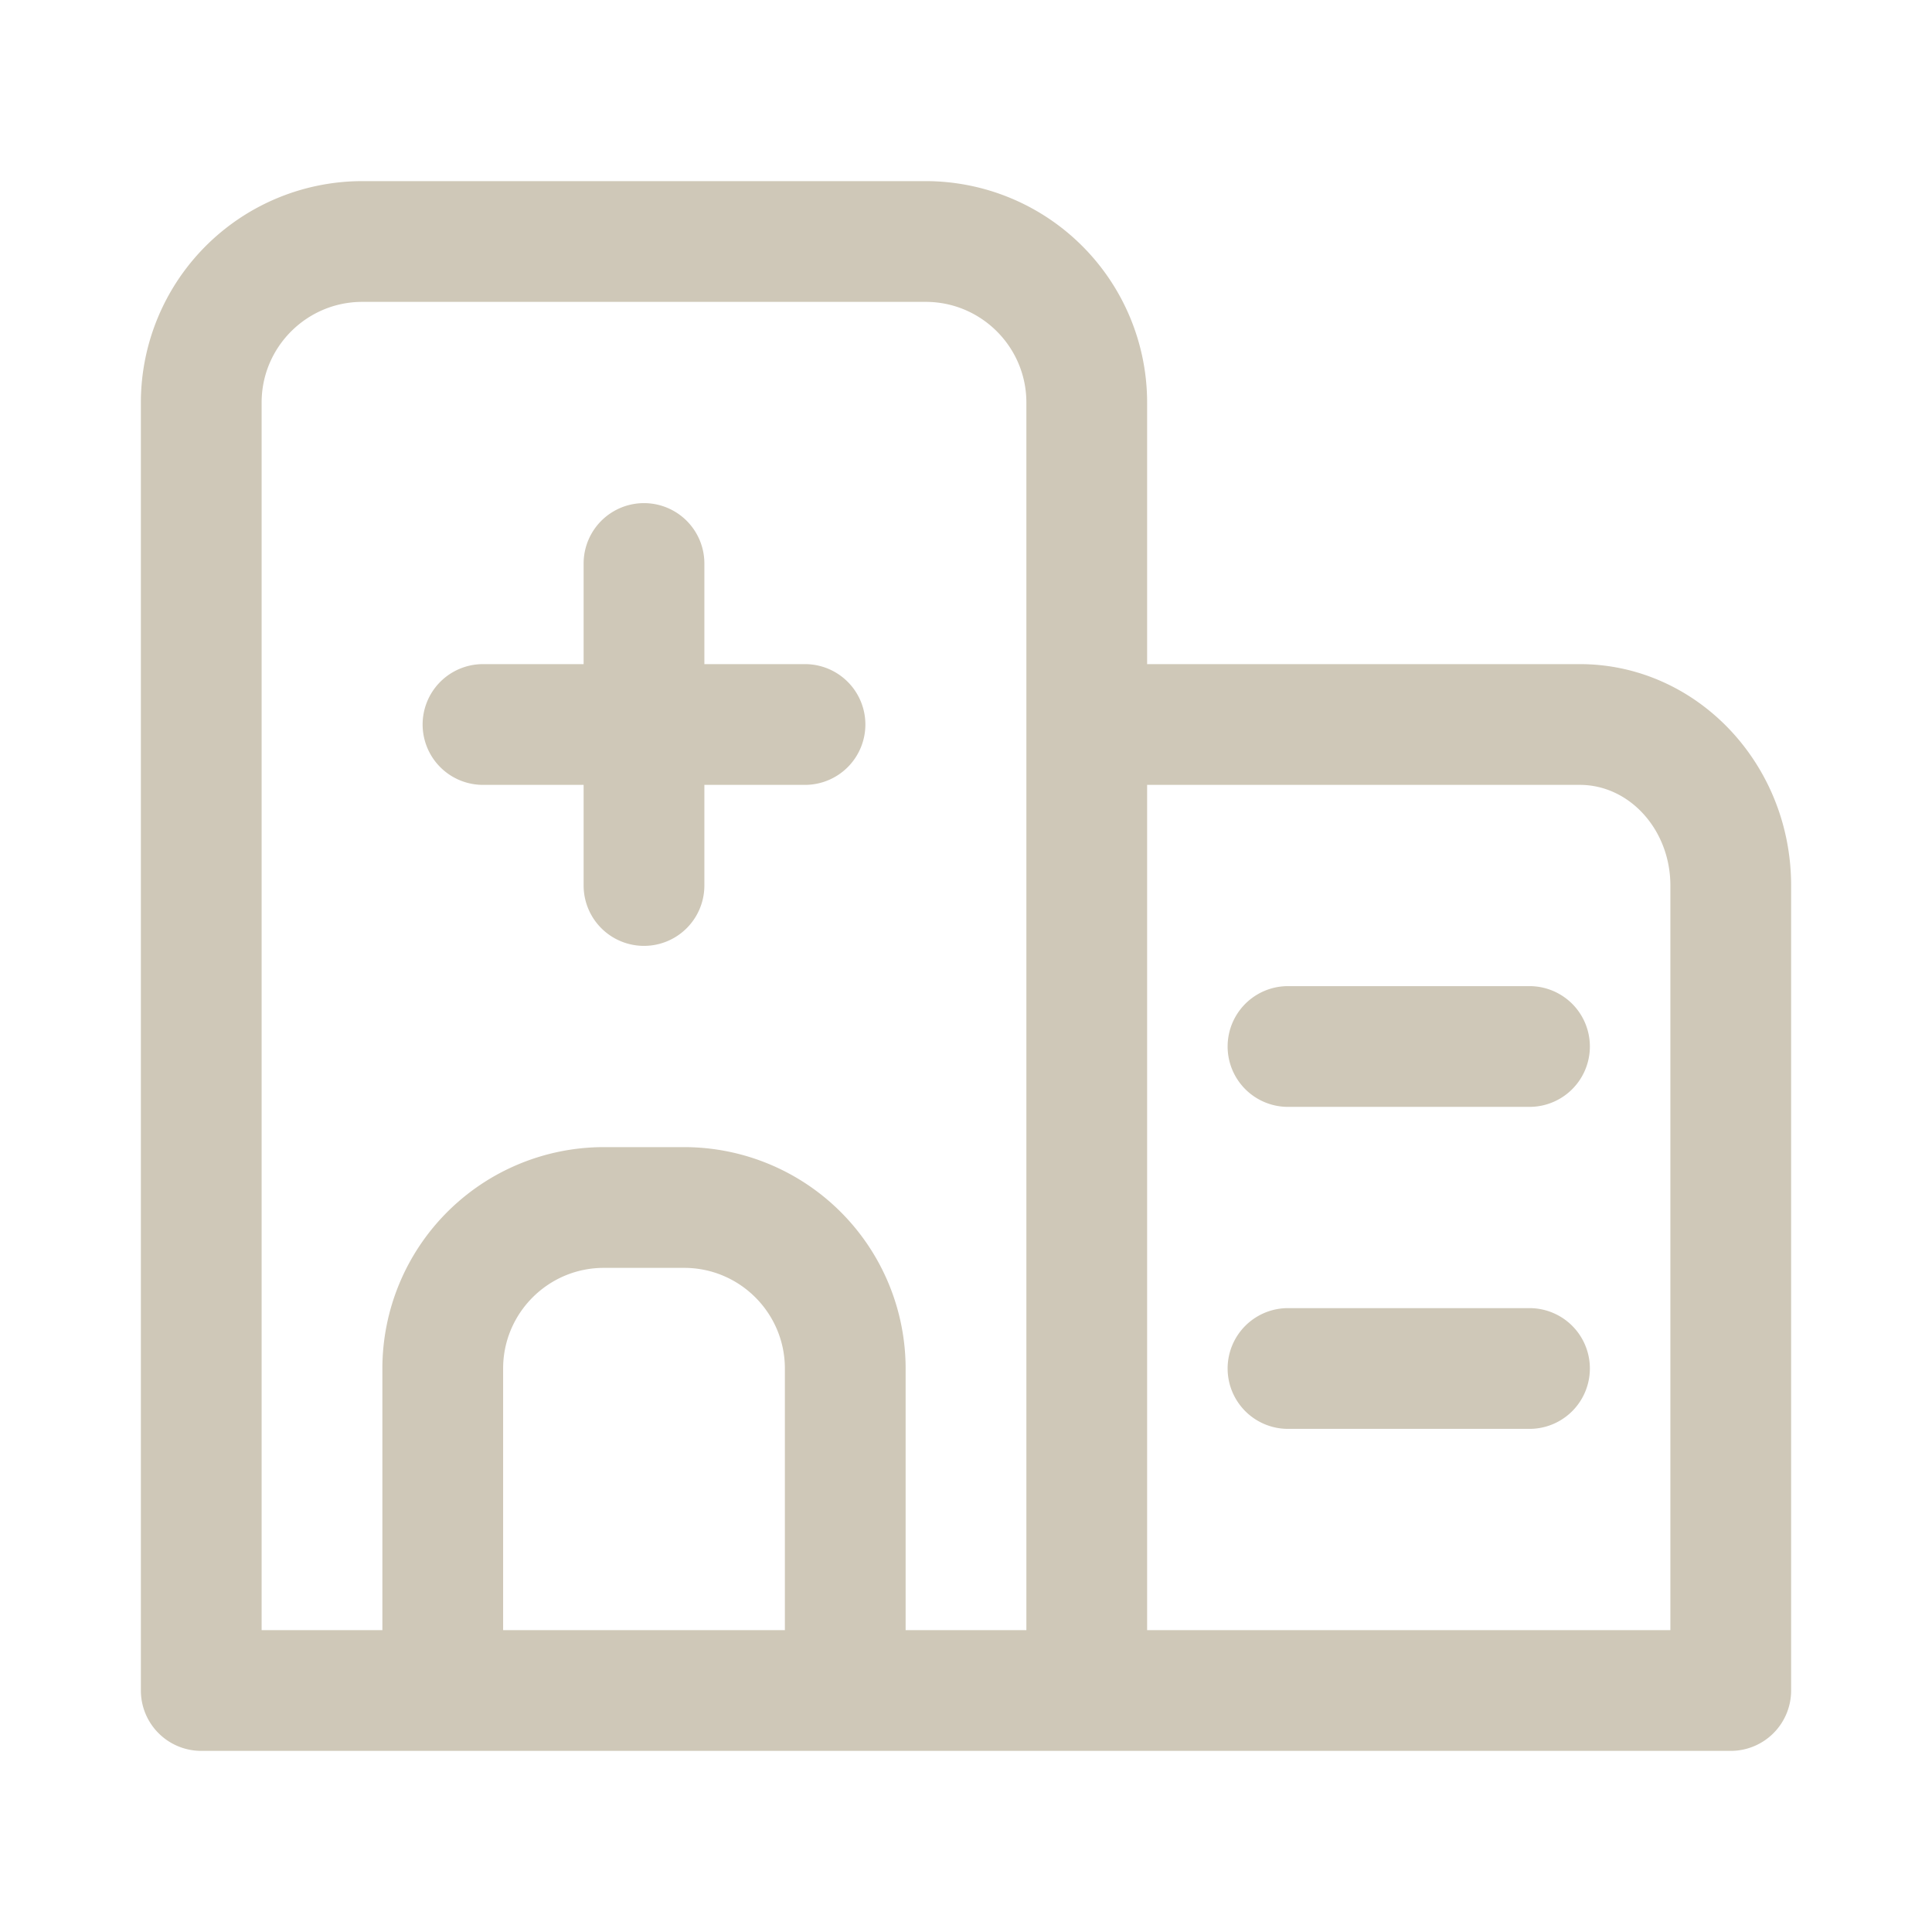 <svg xmlns="http://www.w3.org/2000/svg" version="1.1" xmlns:xlink="http://www.w3.org/1999/xlink" width="512" height="512" x="0" y="0" viewBox="0 0 24 24" style="enable-background:new 0 0 512 512" xml:space="preserve"><g><path d="M10.75 9a.75.75 0 0 1-.75.75H8.75V11a.75.75 0 0 1-1.5 0V9.75H6a.75.75 0 0 1 0-1.5h1.25V7a.75.75 0 0 1 1.5 0v1.25H10a.75.75 0 0 1 .75.75zM19 12.25h-3a.75.75 0 0 0 0 1.5h3a.75.75 0 0 0 0-1.5zm0 4h-3a.75.75 0 0 0 0 1.5h3a.75.75 0 0 0 0-1.5zM22.25 11v10a.75.75 0 0 1-.75.75h-19a.75.75 0 0 1-.75-.75V5A2.752 2.752 0 0 1 4.5 2.25h7A2.752 2.752 0 0 1 14.25 5v3.25h5.375c1.447 0 2.625 1.233 2.625 2.75zm-12.5 6c0-.689-.561-1.25-1.25-1.25h-1c-.689 0-1.25.561-1.25 1.25v3.25h3.5zm3-12c0-.689-.561-1.25-1.25-1.25h-7c-.689 0-1.25.561-1.25 1.25v15.25h1.5V17a2.752 2.752 0 0 1 2.75-2.75h1A2.752 2.752 0 0 1 11.25 17v3.25h1.5zm8 6c0-.689-.505-1.25-1.125-1.25H14.25v10.5h6.5z" fill="#cfc8b8" opacity="1" data-original="#000000"></path></g></svg>